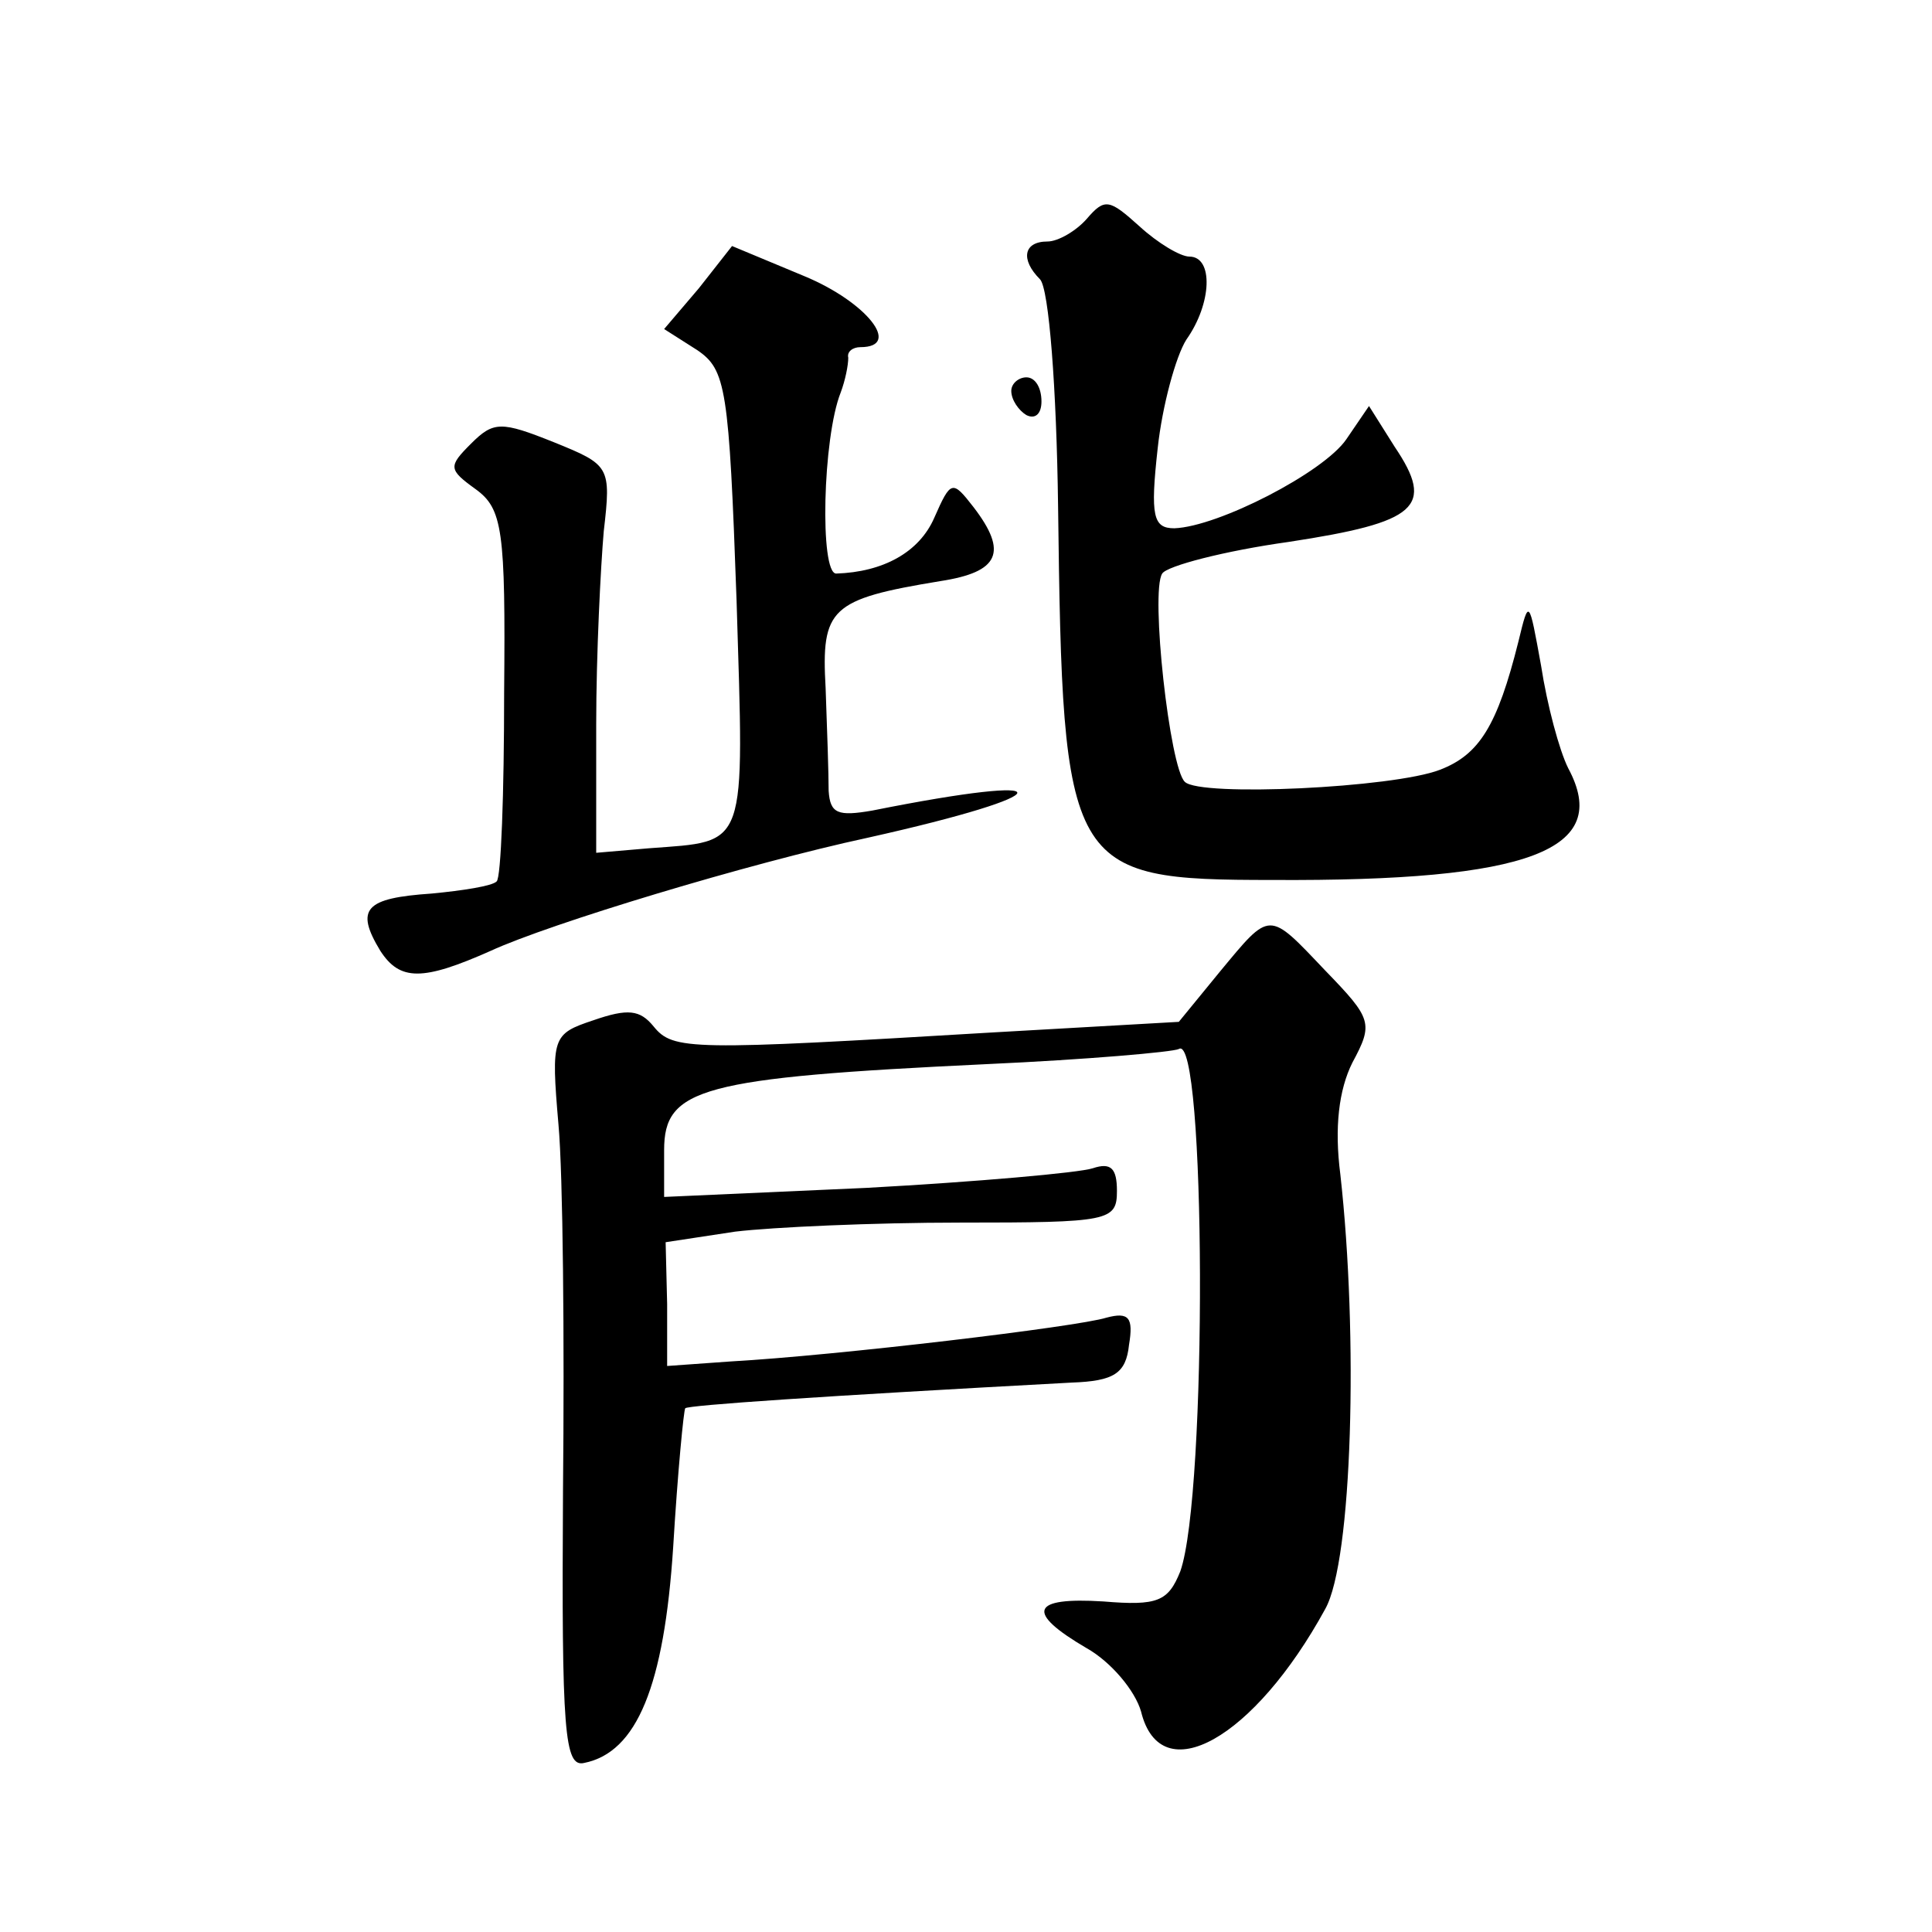 <?xml version="1.0" standalone="no"?>
<!DOCTYPE svg PUBLIC "-//W3C//DTD SVG 20010904//EN"
 "http://www.w3.org/TR/2001/REC-SVG-20010904/DTD/svg10.dtd">
<svg version="1.0" xmlns="http://www.w3.org/2000/svg"
 width="128pt" height="128pt" viewBox="0 0 128 128"
 preserveAspectRatio="xMidYMid meet">
<g transform="translate(0,128) scale(0.1,-0.1)"
fill="#0" stroke="none">
<path d="M720 1135 c-7 -8 -19 -15 -26 -15 -16 0 -18 -12 -5 -25 6 -6 11 -73 12
-150 3 -242 6 -248 142 -248 171 -1 225 20 196 74 -6 12 -14 42 -18 68 -8 44 -8
45 -15 16 -14 -56 -26 -75 -52 -85 -31 -12 -159 -18 -169 -8 -10 9 -23 126 -15
138 3 5 41 15 84 21 85 13 97 23 70 63 l-17 27 -15 -22 c-15 -22 -85 -58 -114 -59
-14 0 -16 8 -11 53 3 28 12 61 19 72 17 24 18 55 2 55 -6 0 -21 9 -33 20 -20 18
-23 19 -35 5z M463 1089 l-23 -27 22 -14 c19 -13 21 -25 26 -166 5 -166 8 -159
-58 -164 l-35 -3 0 85 c0 47 3 105 5 128 5 43 4 44 -33 59 -35 14 -40 14 -55 -1
-15 -15 -15 -17 3 -30 18 -13 20 -27 19 -135 0 -66 -2 -123 -5 -125 -3 -3 -22 -6
-43 -8 -44 -3 -51 -10 -34 -38 13 -20 28 -20 73 0 39 18 171 58 250 75 130 29 133
44 3 18 -23 -4 -28 -2 -29 13 0 11 -1 41 -2 68 -3 53 3 59 76 71 39 6 45 19 22
49 -14 18 -15 18 -26 -7 -10 -23 -34 -36 -65 -37 -11 0 -9 90 3 120 3 8 5 18 5
23 -1 4 3 7 8 7 28 0 4 30 -37 47 l-48 20 -22 -28z M670 1021 c0 -6 5 -13 10 -16
6 -3 10 1 10 9 0 9 -4 16 -10 16 -5 0 -10 -4 -10 -9z M808 636 l-27 -33 -123 -7
c-201 -12 -212 -12 -225 4 -9 11 -17 12 -40 4 -27 -9 -28 -11 -23 -69 3 -33 4 -142
3 -243 -1 -160 1 -183 14 -180 35 7 53 51 59 143 3 50 7 91 8 92 2 2 89 8 256 17
28 1 36 6 38 25 3 18 0 22 -15 18 -19 -6 -178 -25 -249 -29 l-42 -3 0 41 -1 41
46 7 c25 3 92 6 149 6 99 0 104 1 104 21 0 15 -4 19 -16 15 -9 -3 -77 -9 -150 -13
l-134 -6 0 31 c0 41 24 48 214 57 66 3 123 8 127 10 18 12 19 -295 1 -346 -8 -20
-15 -23 -51 -20 -48 3 -52 -7 -11 -31 16 -9 32 -28 36 -42 13 -53 75 -18 122 68
18 32 22 181 10 288 -4 31 -1 56 8 74 14 26 13 29 -18 61 -38 40 -36 40 -70 -1z"/>
</g>
</svg>
